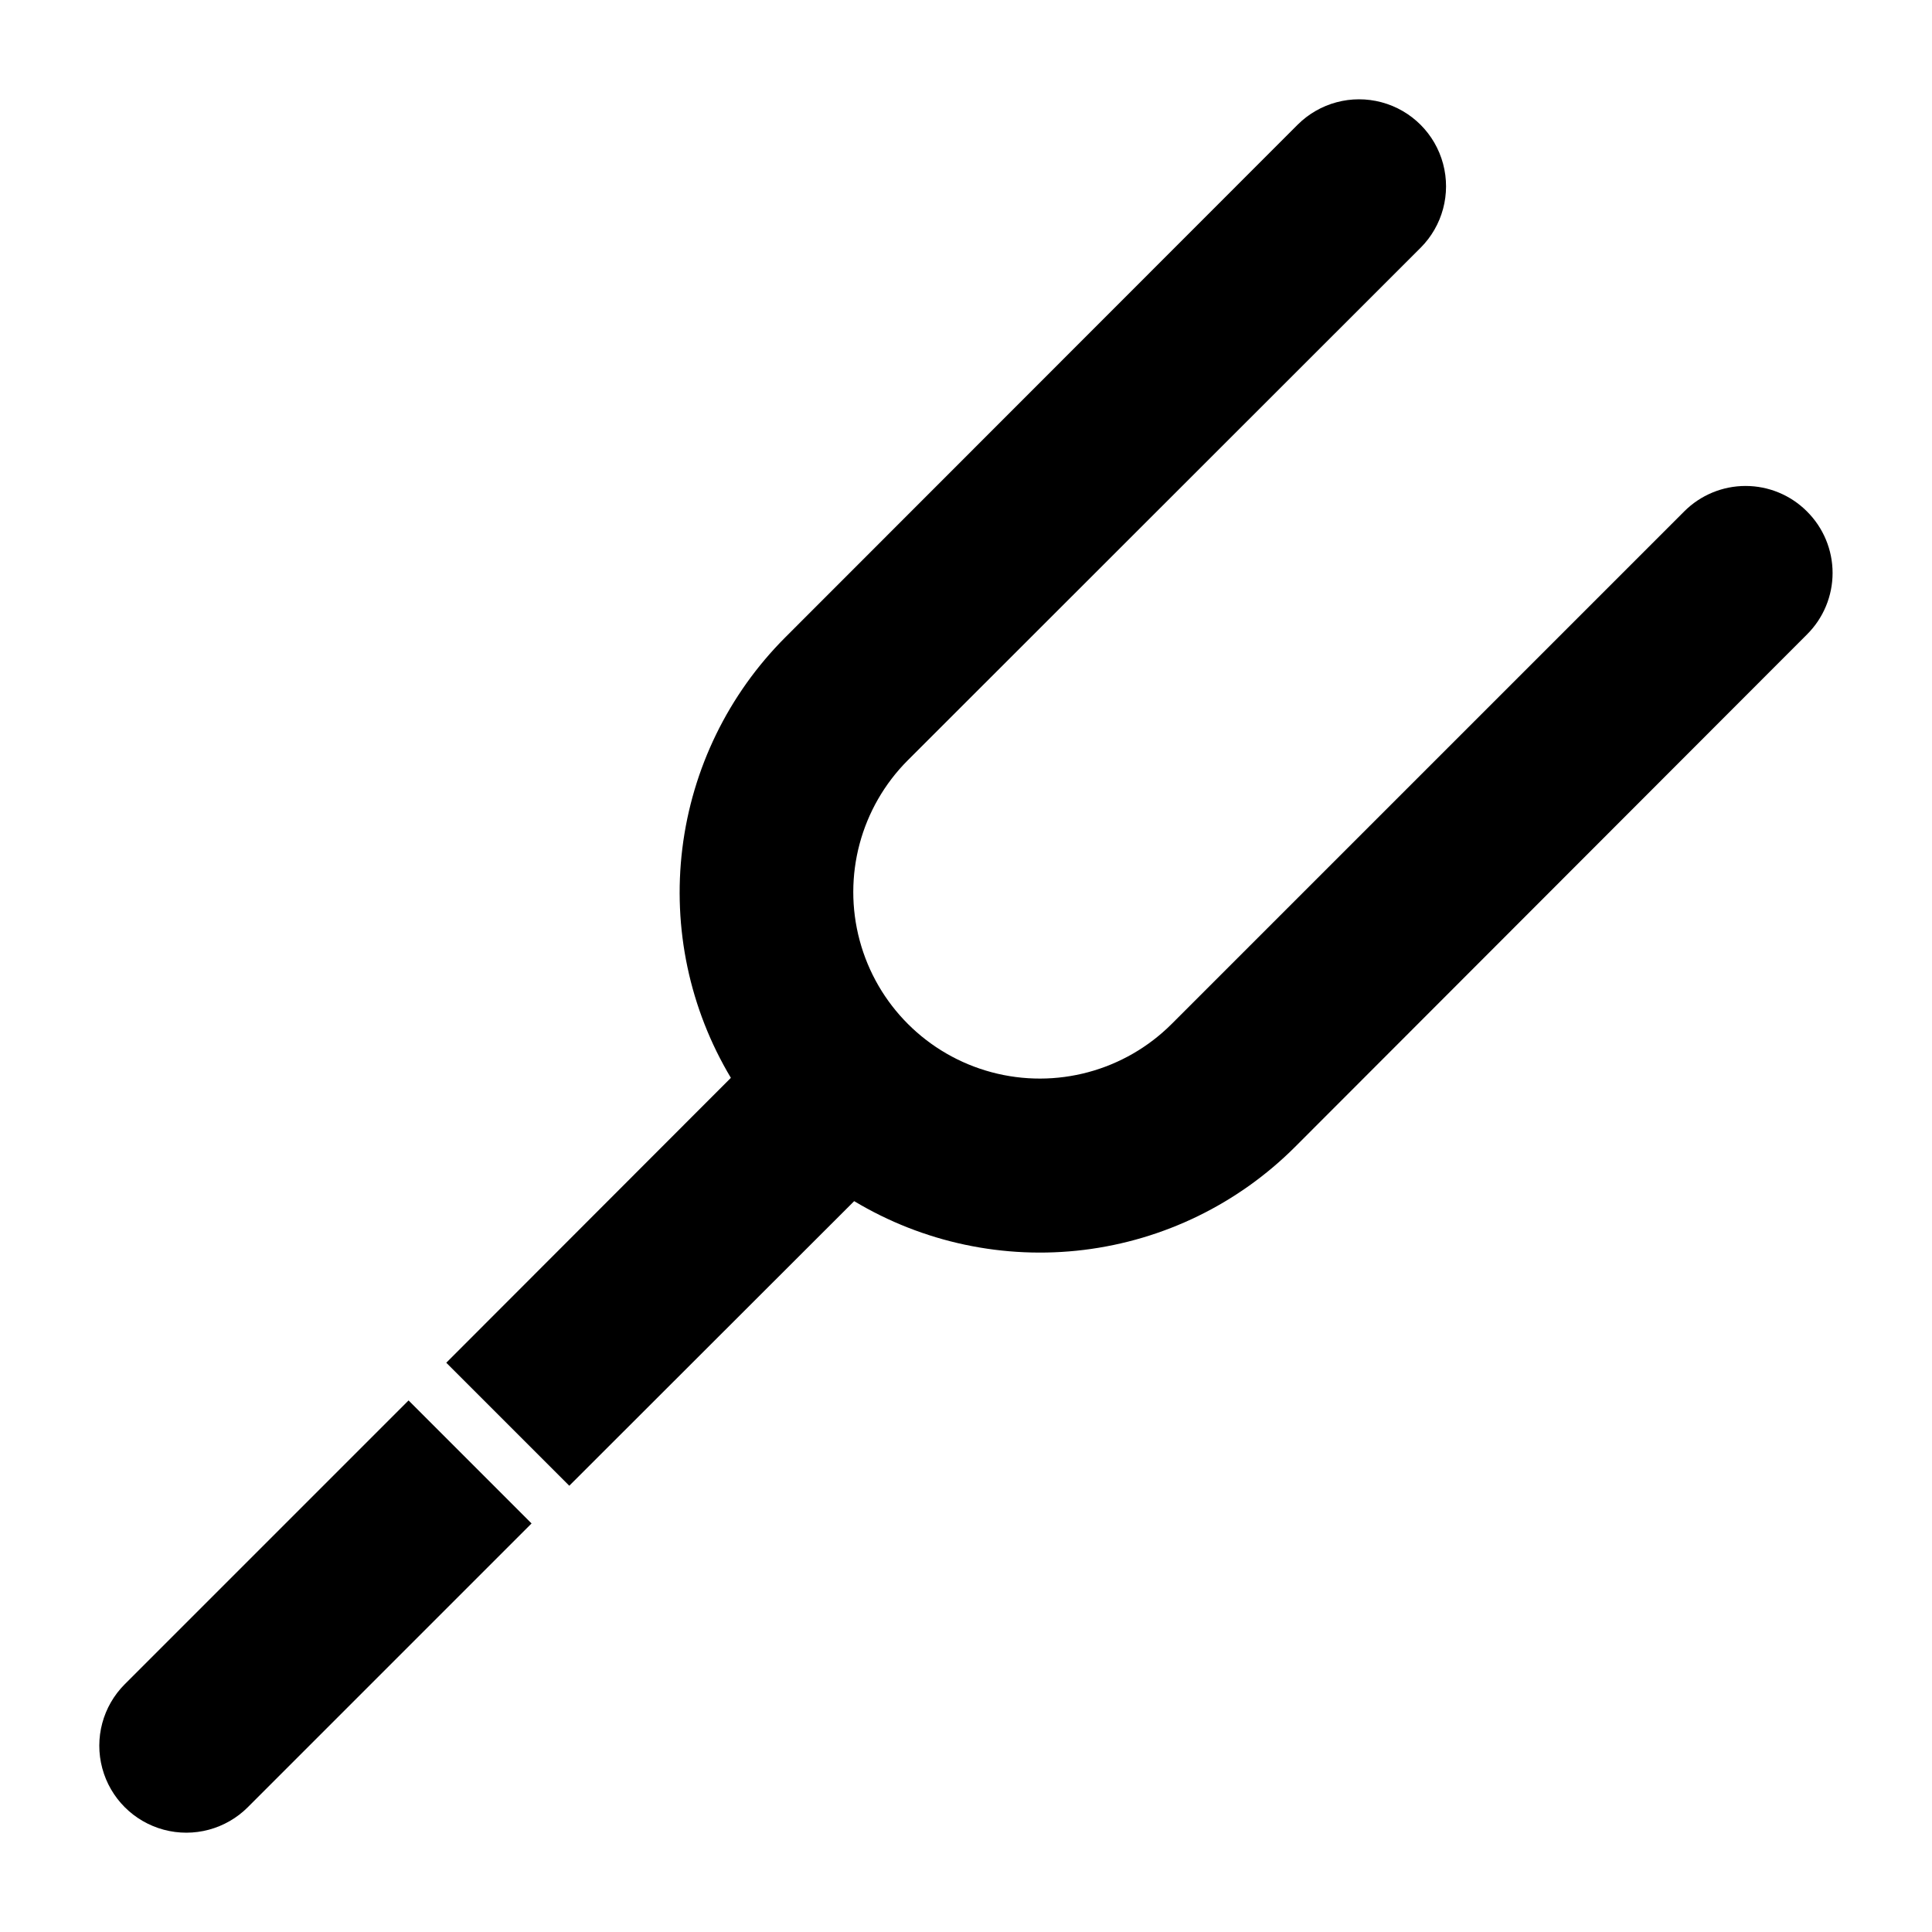 <?xml version="1.0" encoding="UTF-8"?>
<!-- Uploaded to: SVG Repo, www.svgrepo.com, Generator: SVG Repo Mixer Tools -->
<svg fill="#000000" width="800px" height="800px" version="1.1" viewBox="144 144 512 512" xmlns="http://www.w3.org/2000/svg">
 <g>
  <path d="m252.27 515.13-75.203 75.203c-5.824 5.82-8.098 14.309-5.965 22.266 2.129 7.953 8.344 14.168 16.297 16.297 7.957 2.133 16.445-0.141 22.27-5.965l75.199-75.199z"/>
  <path d="m622.86 279.53c-4.309-4.32-10.16-6.746-16.262-6.746-6.102 0-11.953 2.426-16.262 6.746l-135.81 135.81c-12.48 12.492-30.676 17.379-47.738 12.816-17.059-4.559-30.391-17.875-34.969-34.934-4.578-17.055 0.285-35.258 12.766-47.75l135.88-135.8c5.824-5.824 8.098-14.312 5.965-22.27-2.129-7.953-8.344-14.168-16.301-16.297-7.953-2.133-16.441 0.141-22.266 5.965l-135.8 135.88c-15.047 15.074-24.629 34.742-27.234 55.879-2.602 21.137 1.922 42.539 12.859 60.812l-75.422 75.5 32.598 32.598 75.5-75.422c18.289 10.973 39.723 15.52 60.891 12.918 21.172-2.606 40.863-12.211 55.949-27.293l135.66-135.8c4.344-4.312 6.789-10.18 6.789-16.301s-2.445-11.988-6.789-16.301"/>
 </g>
</svg>